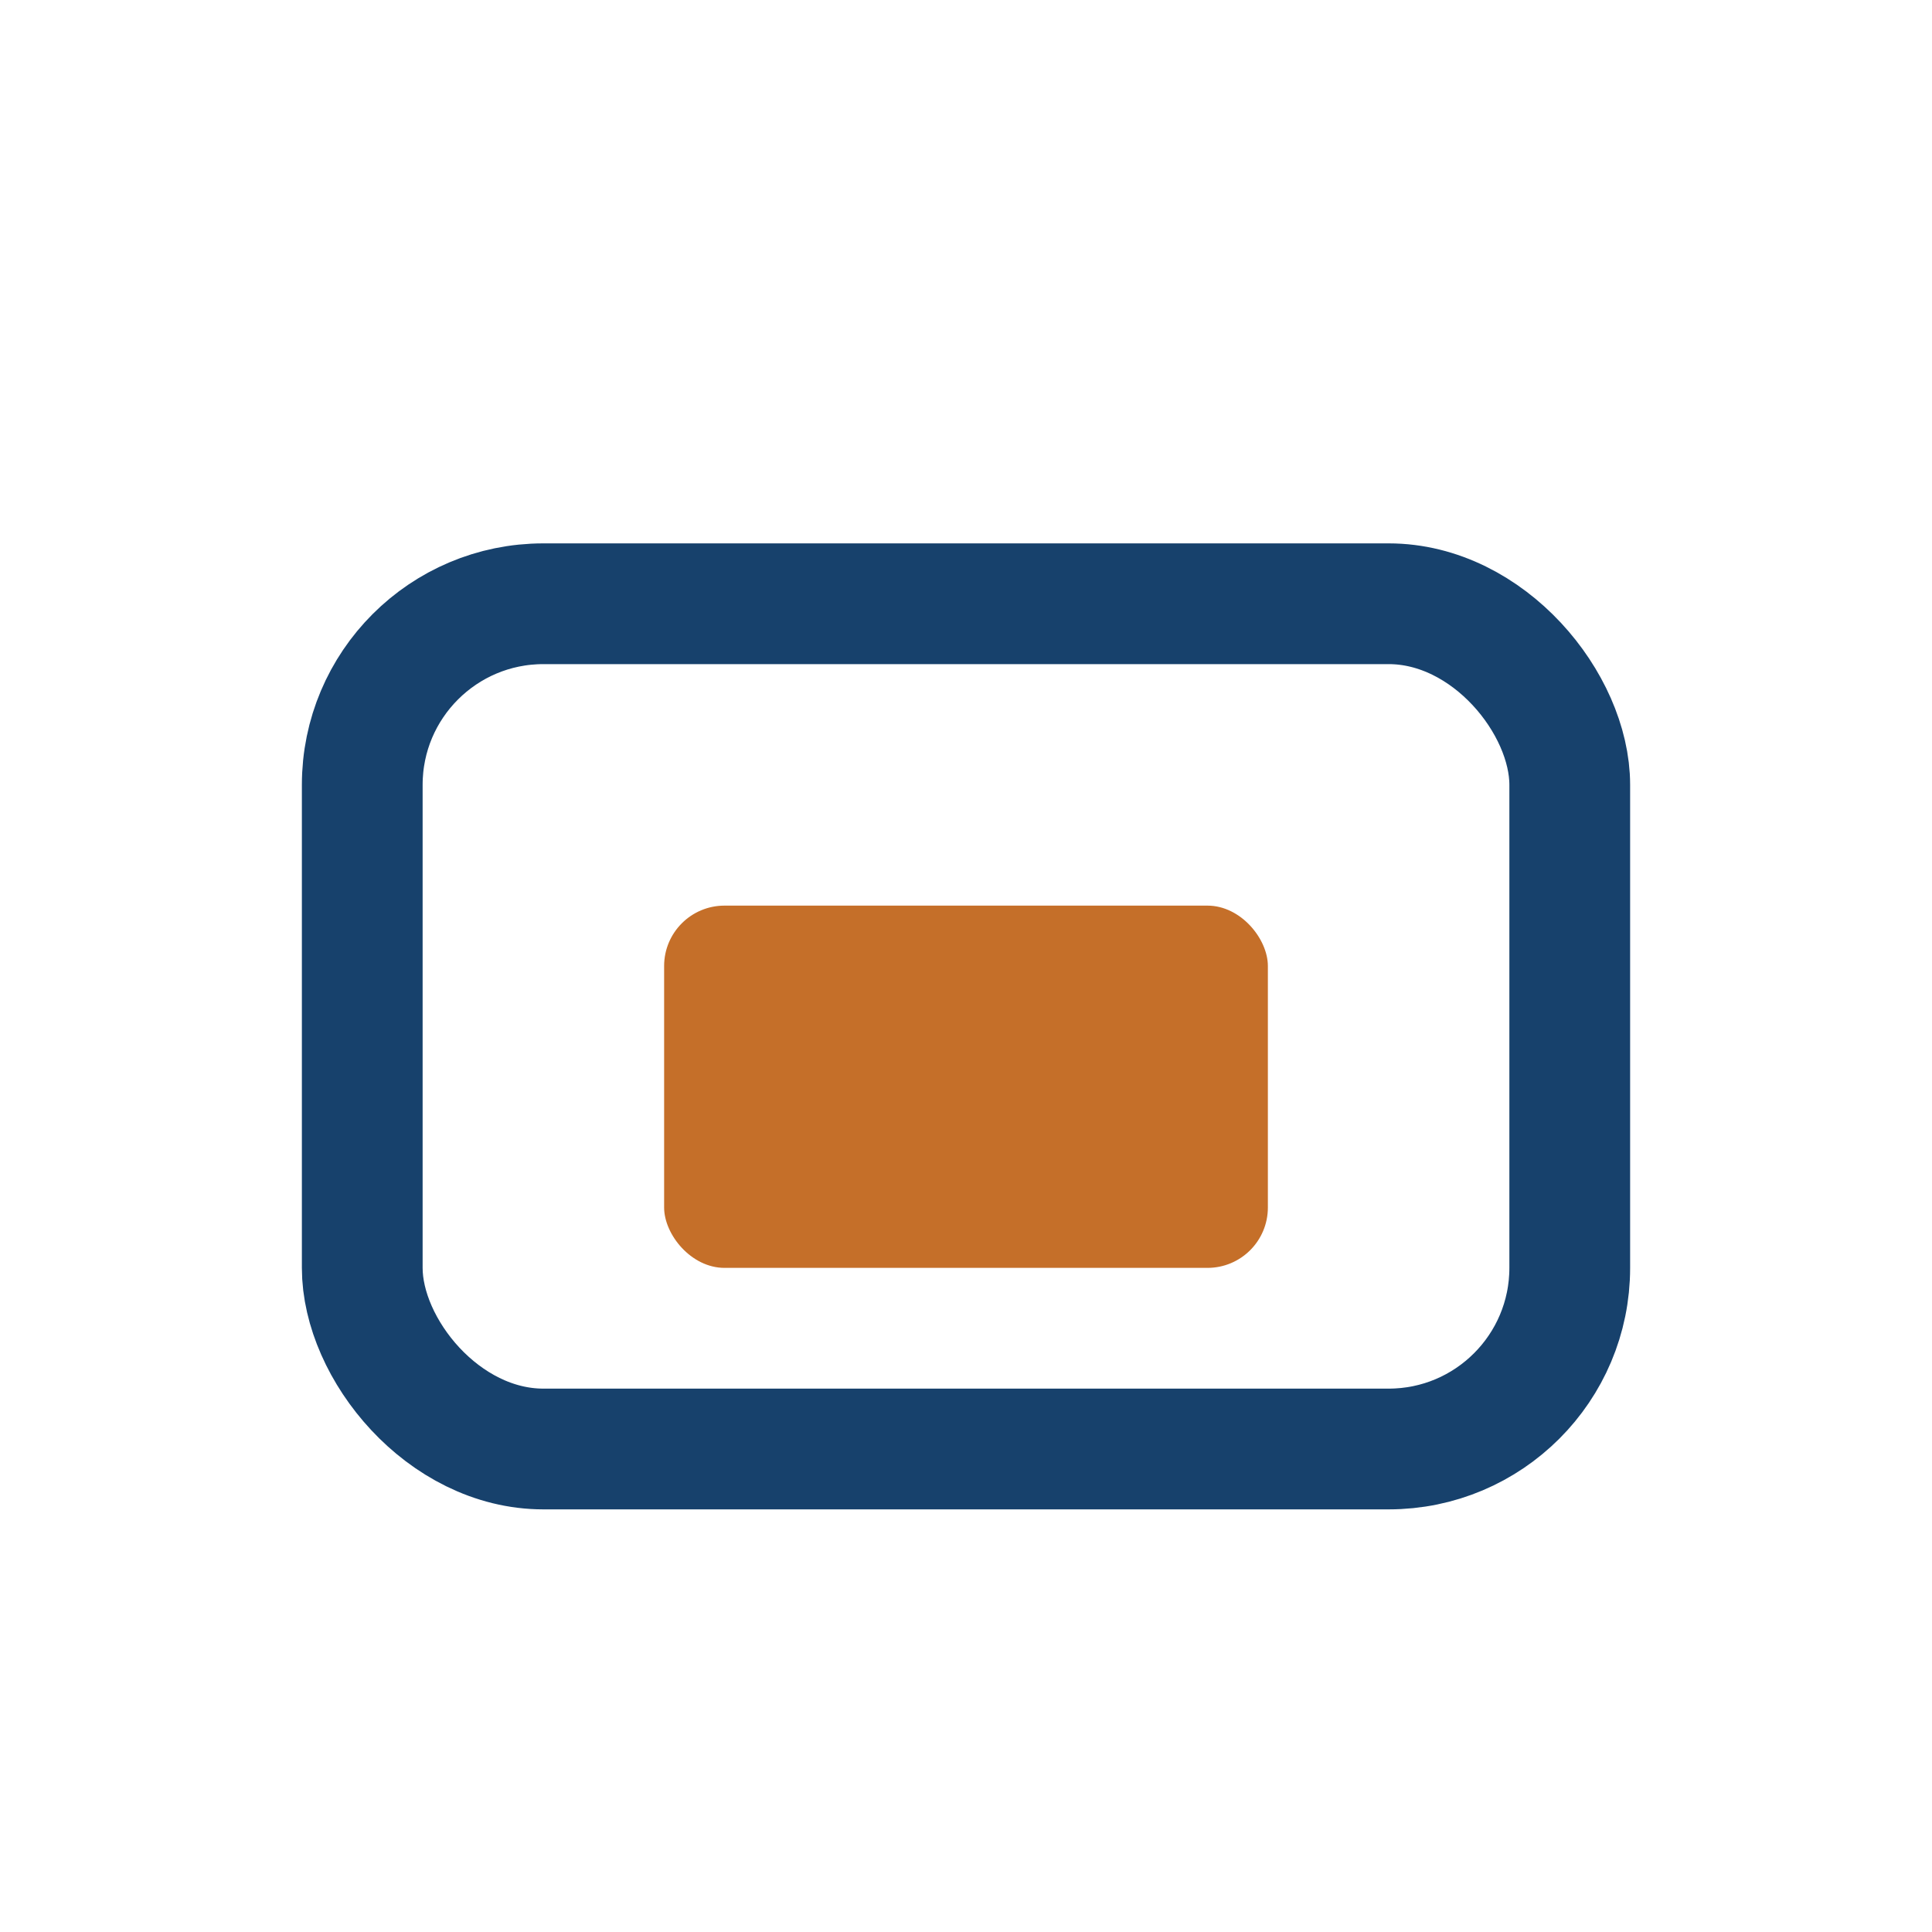 <?xml version="1.0" encoding="UTF-8"?>
<svg xmlns="http://www.w3.org/2000/svg" width="32" height="32" viewBox="0 0 32 32"><rect x="6" y="10" width="20" height="14" rx="3" fill="none" stroke="#17416C" stroke-width="2"/><rect x="11" y="15" width="10" height="6" rx="1" fill="#C56F29"/></svg>